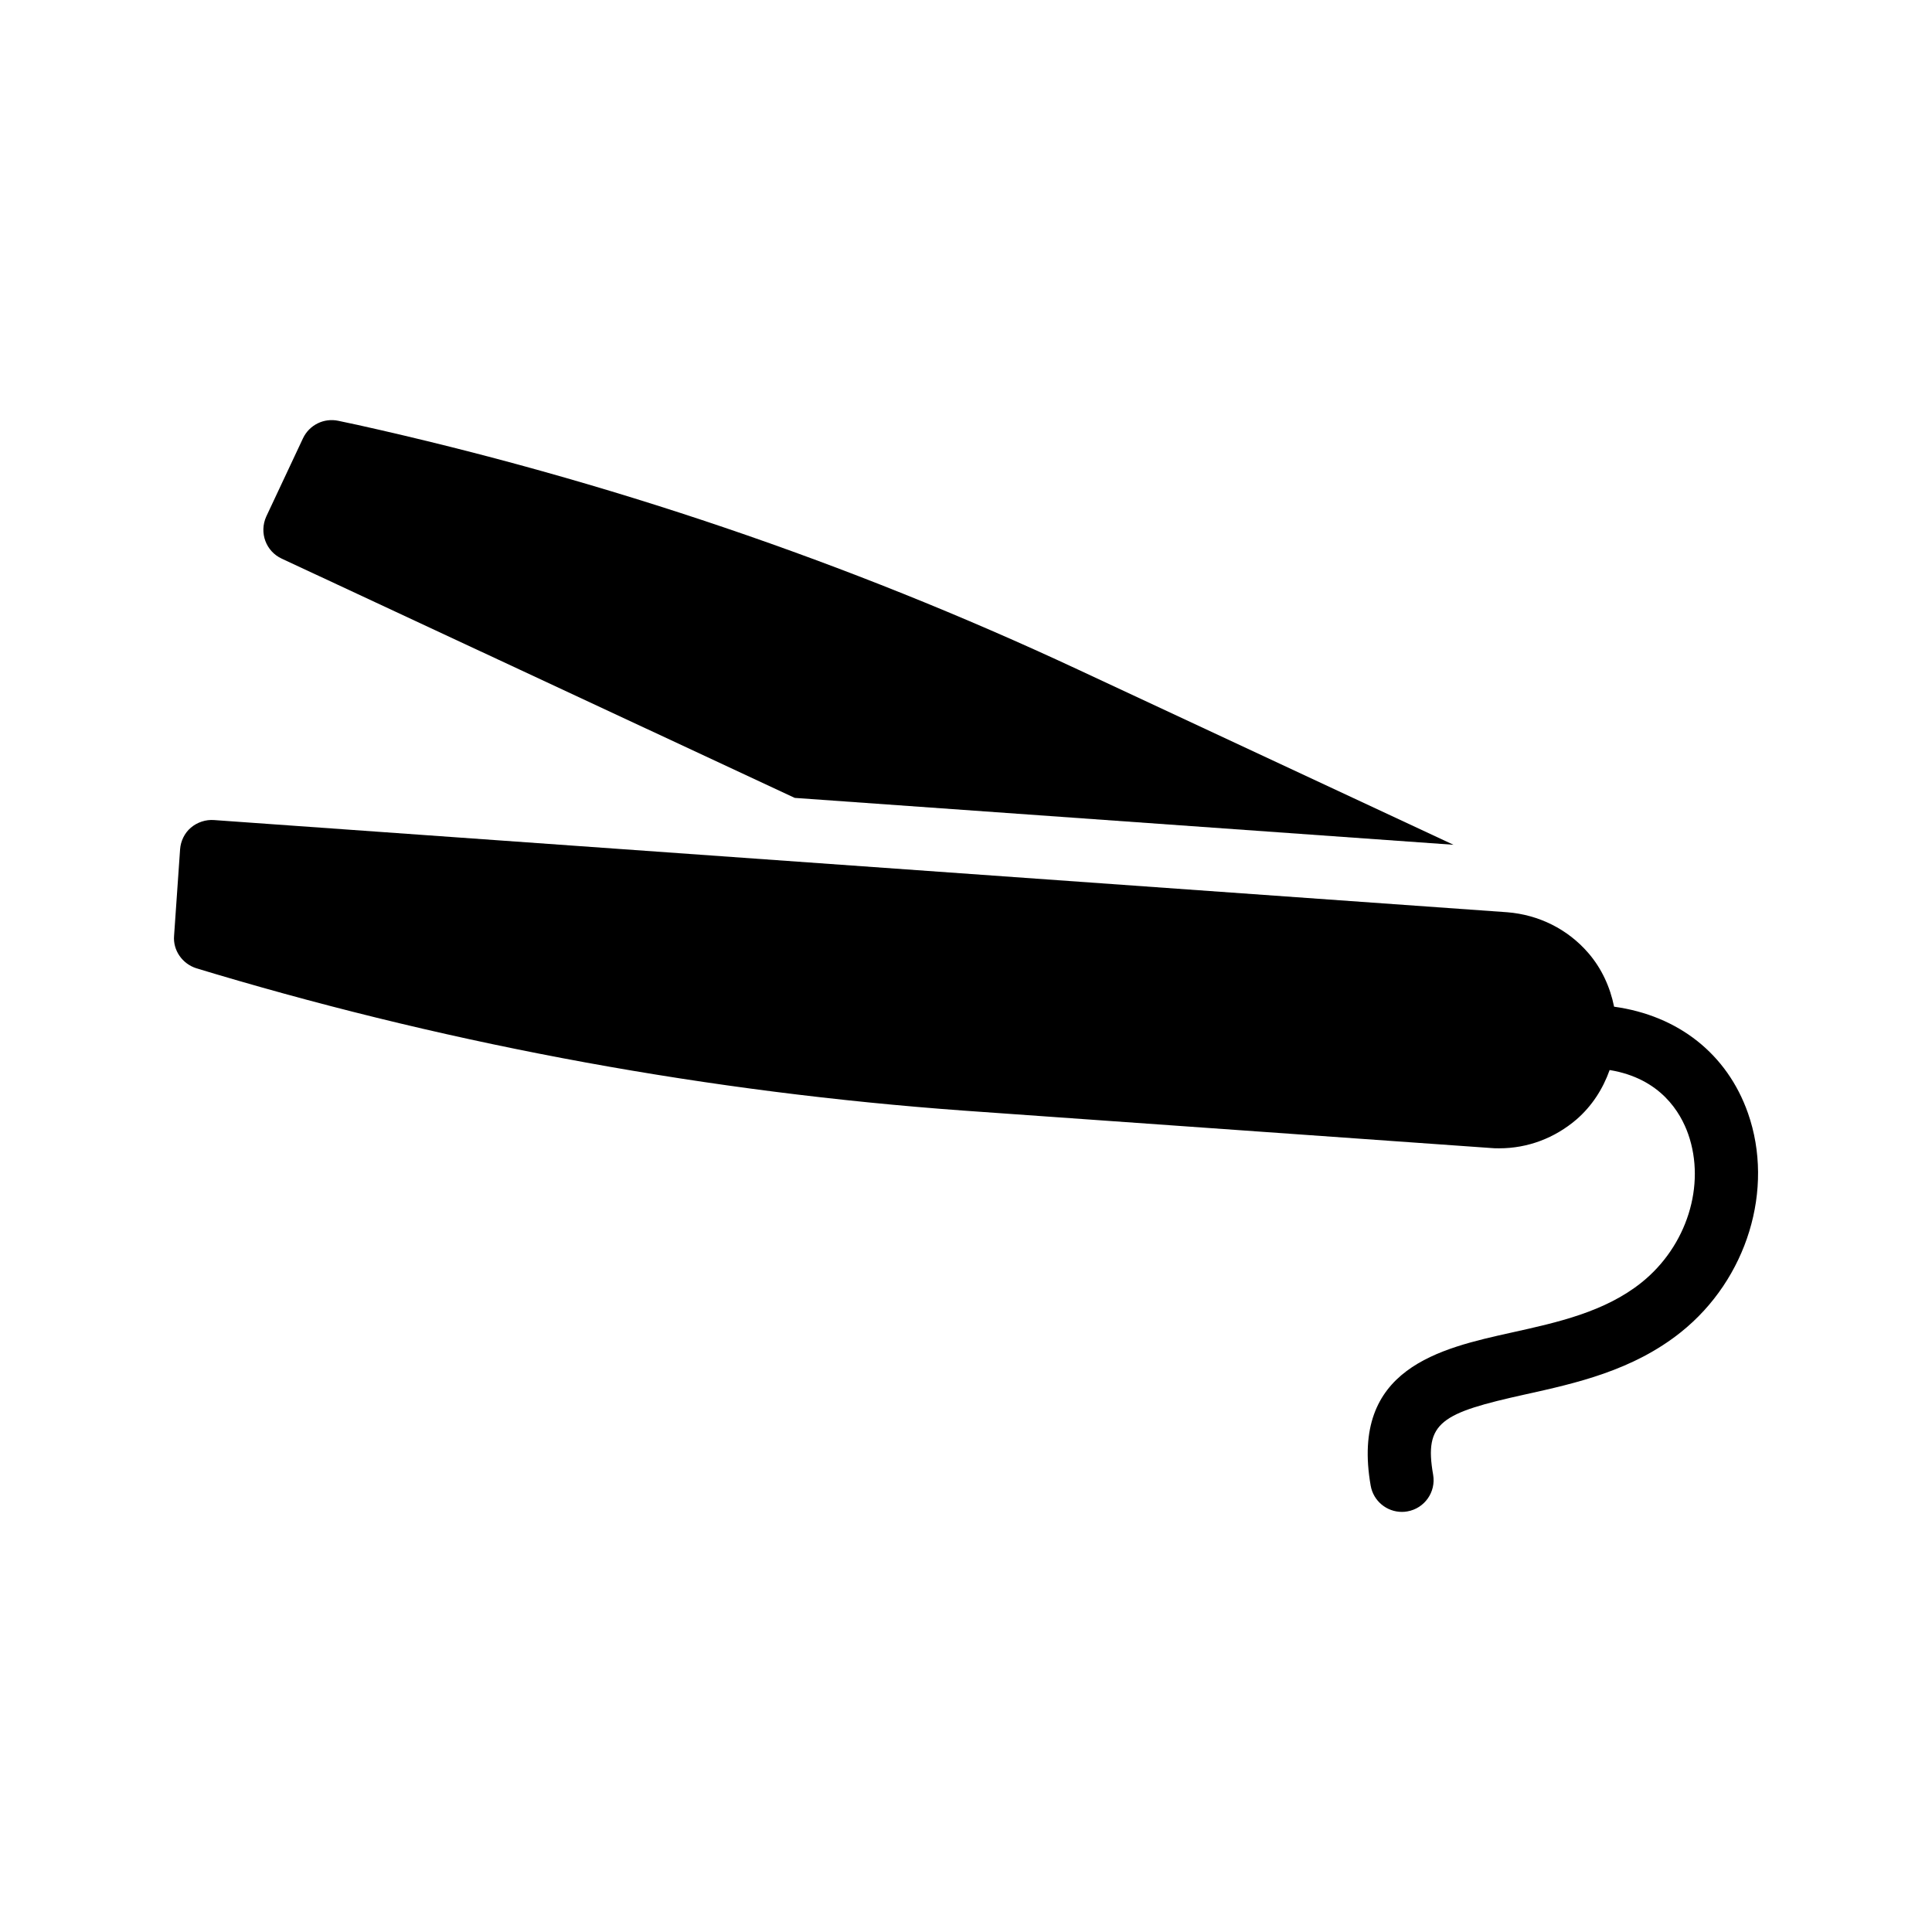 <?xml version="1.0" encoding="UTF-8"?>
<!-- Uploaded to: ICON Repo, www.iconrepo.com, Generator: ICON Repo Mixer Tools -->
<svg fill="#000000" width="800px" height="800px" version="1.1" viewBox="144 144 512 512" xmlns="http://www.w3.org/2000/svg">
 <g>
  <path d="m354.62 355.45 174.57 12.426-99.504-46.434c-60.961-28.465-125.11-50.215-190.86-64.824l-5.121-1.09c-3.863-0.84-7.727 1.09-9.406 4.617l-9.738 20.738c-1.93 4.281-0.086 9.234 4.113 11.168z"/>
  <path d="m548.28 513.52c13.332-2.953 28.445-6.297 41.215-16.512 17.508-14.008 24.805-37.863 17.738-58.008-5.512-15.703-18.5-25.875-35.48-28.215-1.059-5.227-3.305-10.164-6.871-14.277-5.457-6.297-13.098-10.078-21.41-10.75l-342.76-24.434c-2.184-0.168-4.449 0.586-6.129 2.016-1.68 1.426-2.688 3.527-2.856 5.711l-1.594 22.922c-0.336 3.863 2.184 7.473 5.961 8.648l5.039 1.512c64.488 19.145 131.16 31.32 198.25 36.191l139.64 9.906c0.758 0.086 1.512 0.086 2.266 0.086 7.559 0 14.695-2.688 20.488-7.641 4.109-3.562 7.016-8.105 8.793-13.105 13.539 2.223 18.82 11.285 20.824 16.992 4.738 13.527-0.352 29.703-12.391 39.336-9.719 7.773-22.238 10.547-34.34 13.227-19.09 4.227-42.852 9.492-37.418 40.594 0.715 4.078 4.266 6.949 8.266 6.949 0.477 0 0.969-0.039 1.453-0.129 4.566-0.797 7.625-5.144 6.832-9.719-2.453-13.965 2.113-16.344 24.484-21.301z"/>
 </g>
</svg>